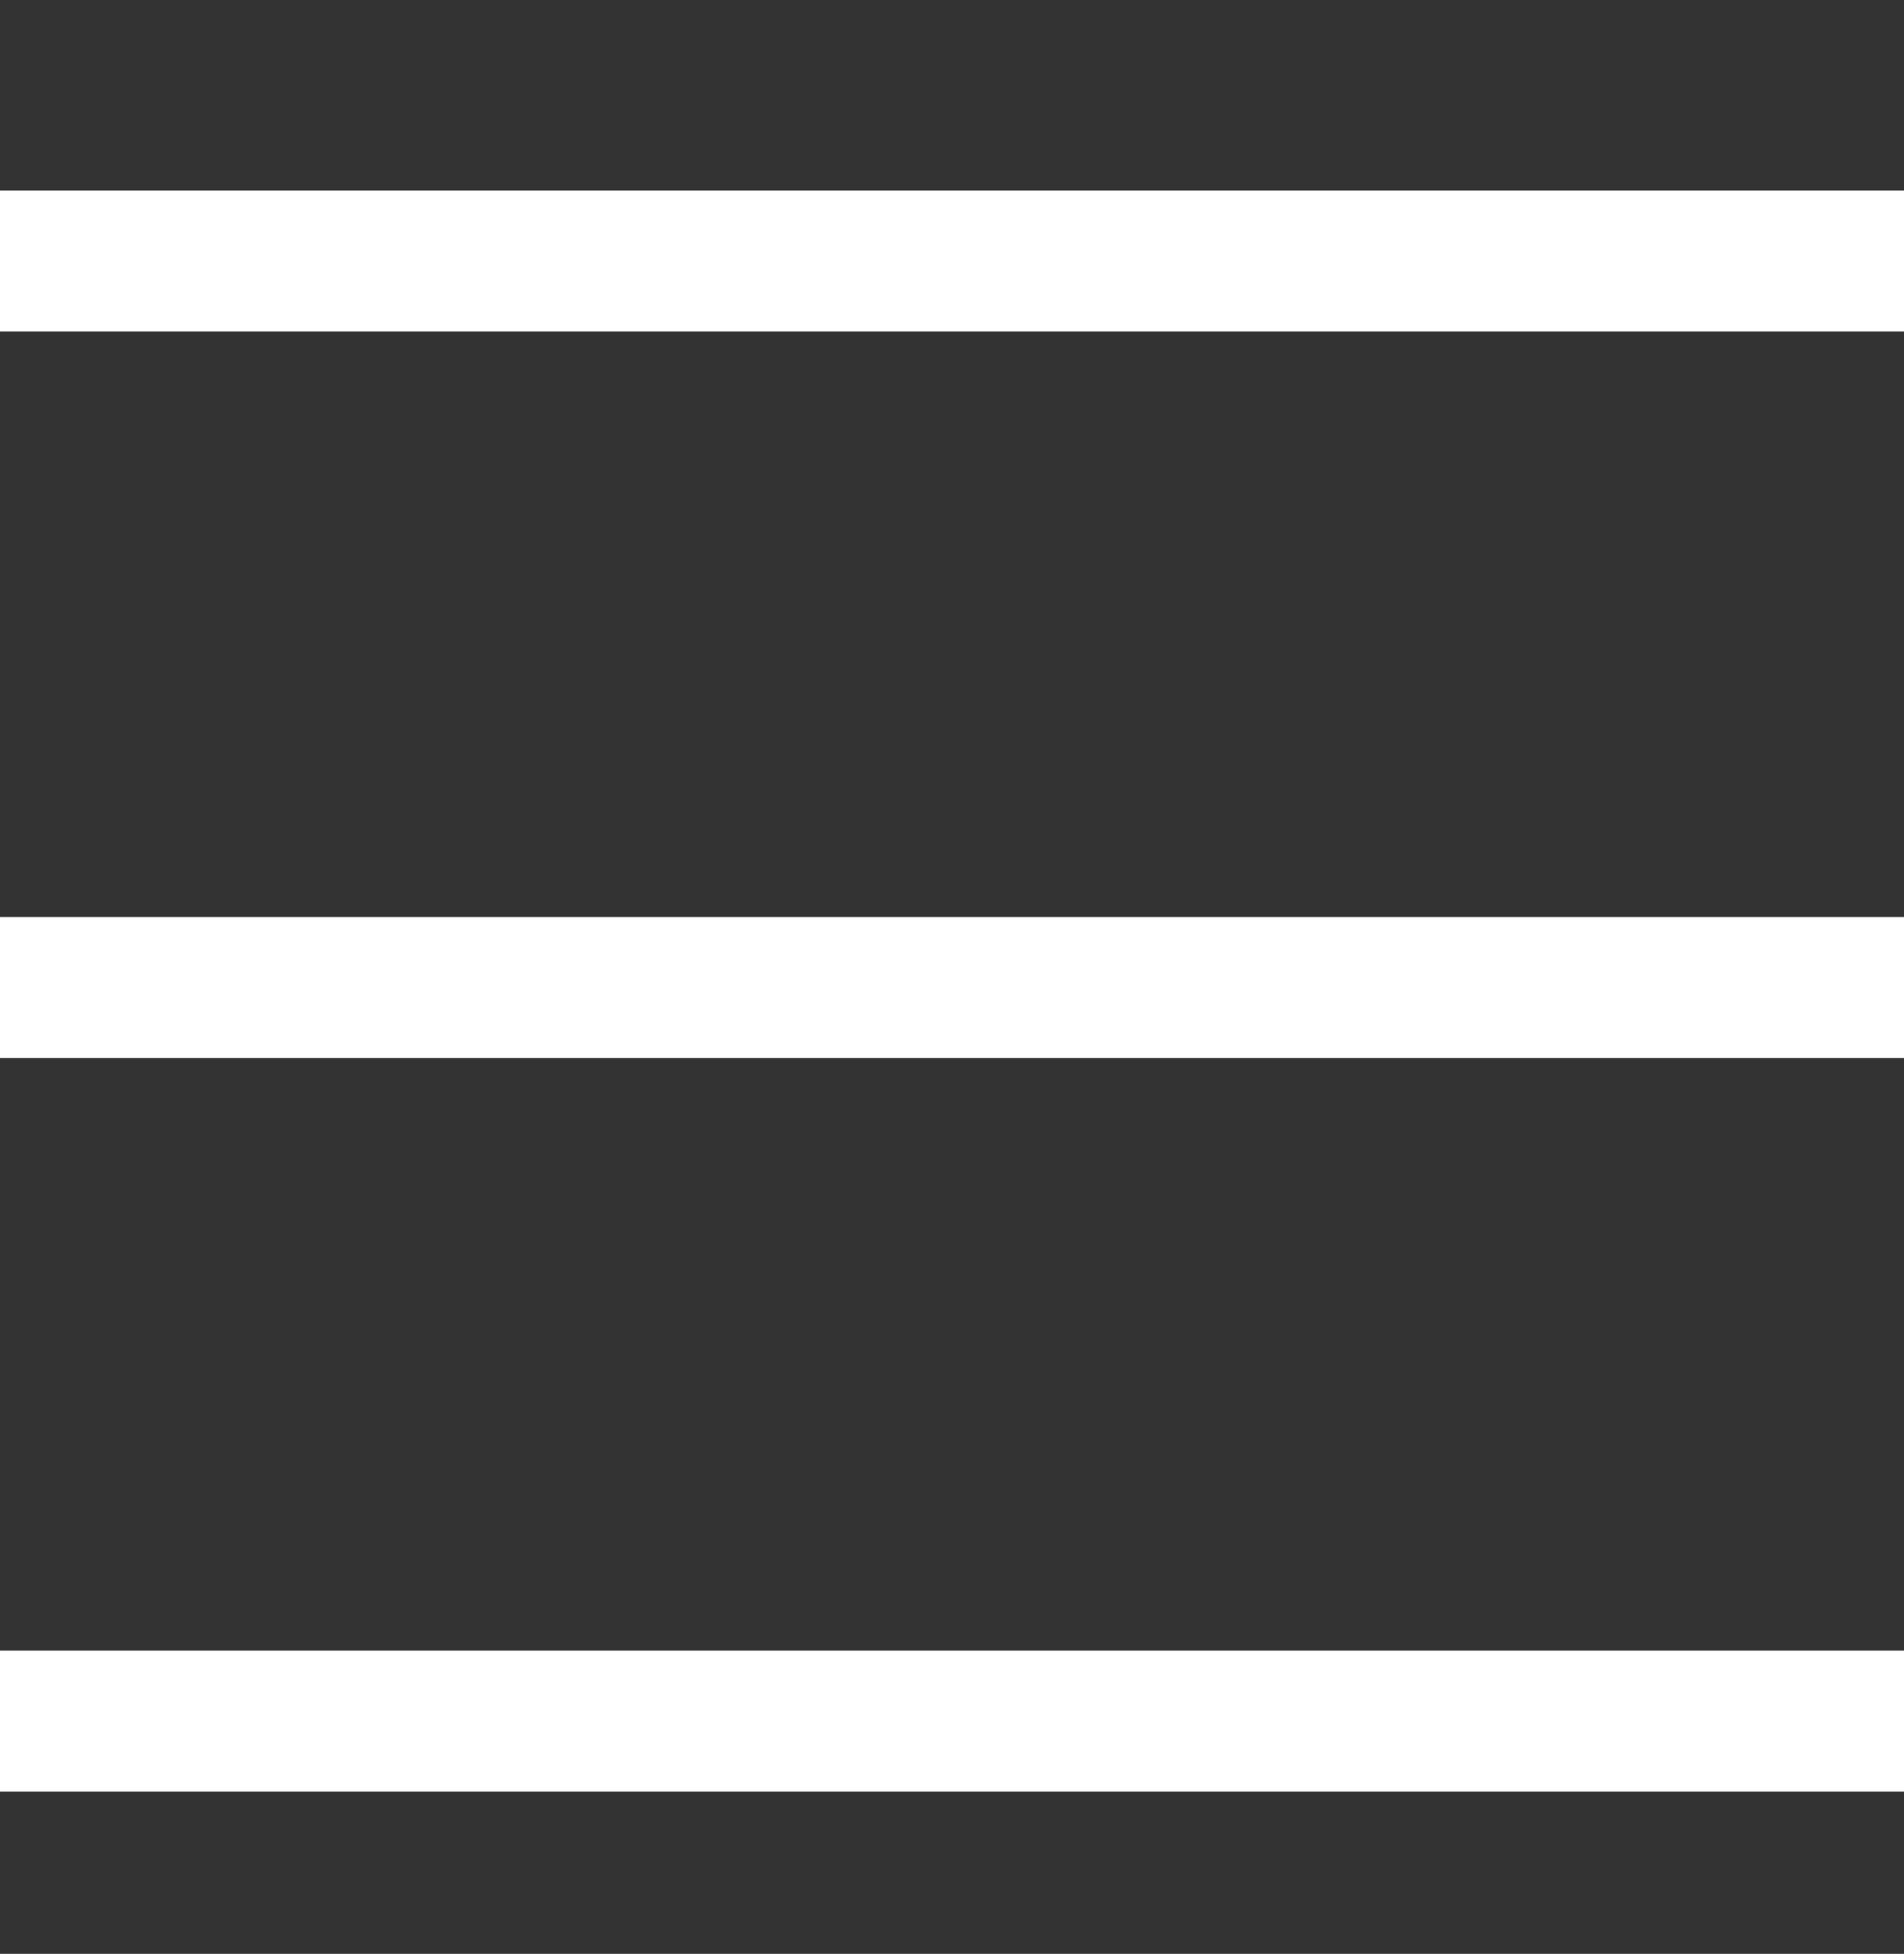 <?xml version="1.0" encoding="utf-8"?>
<!-- Generator: Adobe Illustrator 19.1.1, SVG Export Plug-In . SVG Version: 6.00 Build 0)  -->
<svg version="1.1" id="Слой_1" xmlns="http://www.w3.org/2000/svg" xmlns:xlink="http://www.w3.org/1999/xlink" x="0px" y="0px"
	 viewBox="-284 407.2 27 27.7" style="enable-background:new -284 407.2 27 27.7;" xml:space="preserve">
<rect x="-284" y="407.2" width="27" height="27.7" fill="#333333" stroke="none"/>
<style type="text/css">
	.st0{fill:#FFFFFF;}
</style>
<title>Menu</title>
<desc>Created with Sketch.</desc>
<g id="Symbols">
	<g id="Menu">
		<g id="Group-3" transform="translate(0, 2)">
			<path id="Page-1" class="st0" d="M-284,409.9h27v-2h-27V409.9z M-284,420.2h27v-2h-27V420.2z M-284,430.6h27v-2h-27V430.6z"/>
		</g>
	</g>
</g>
</svg>
